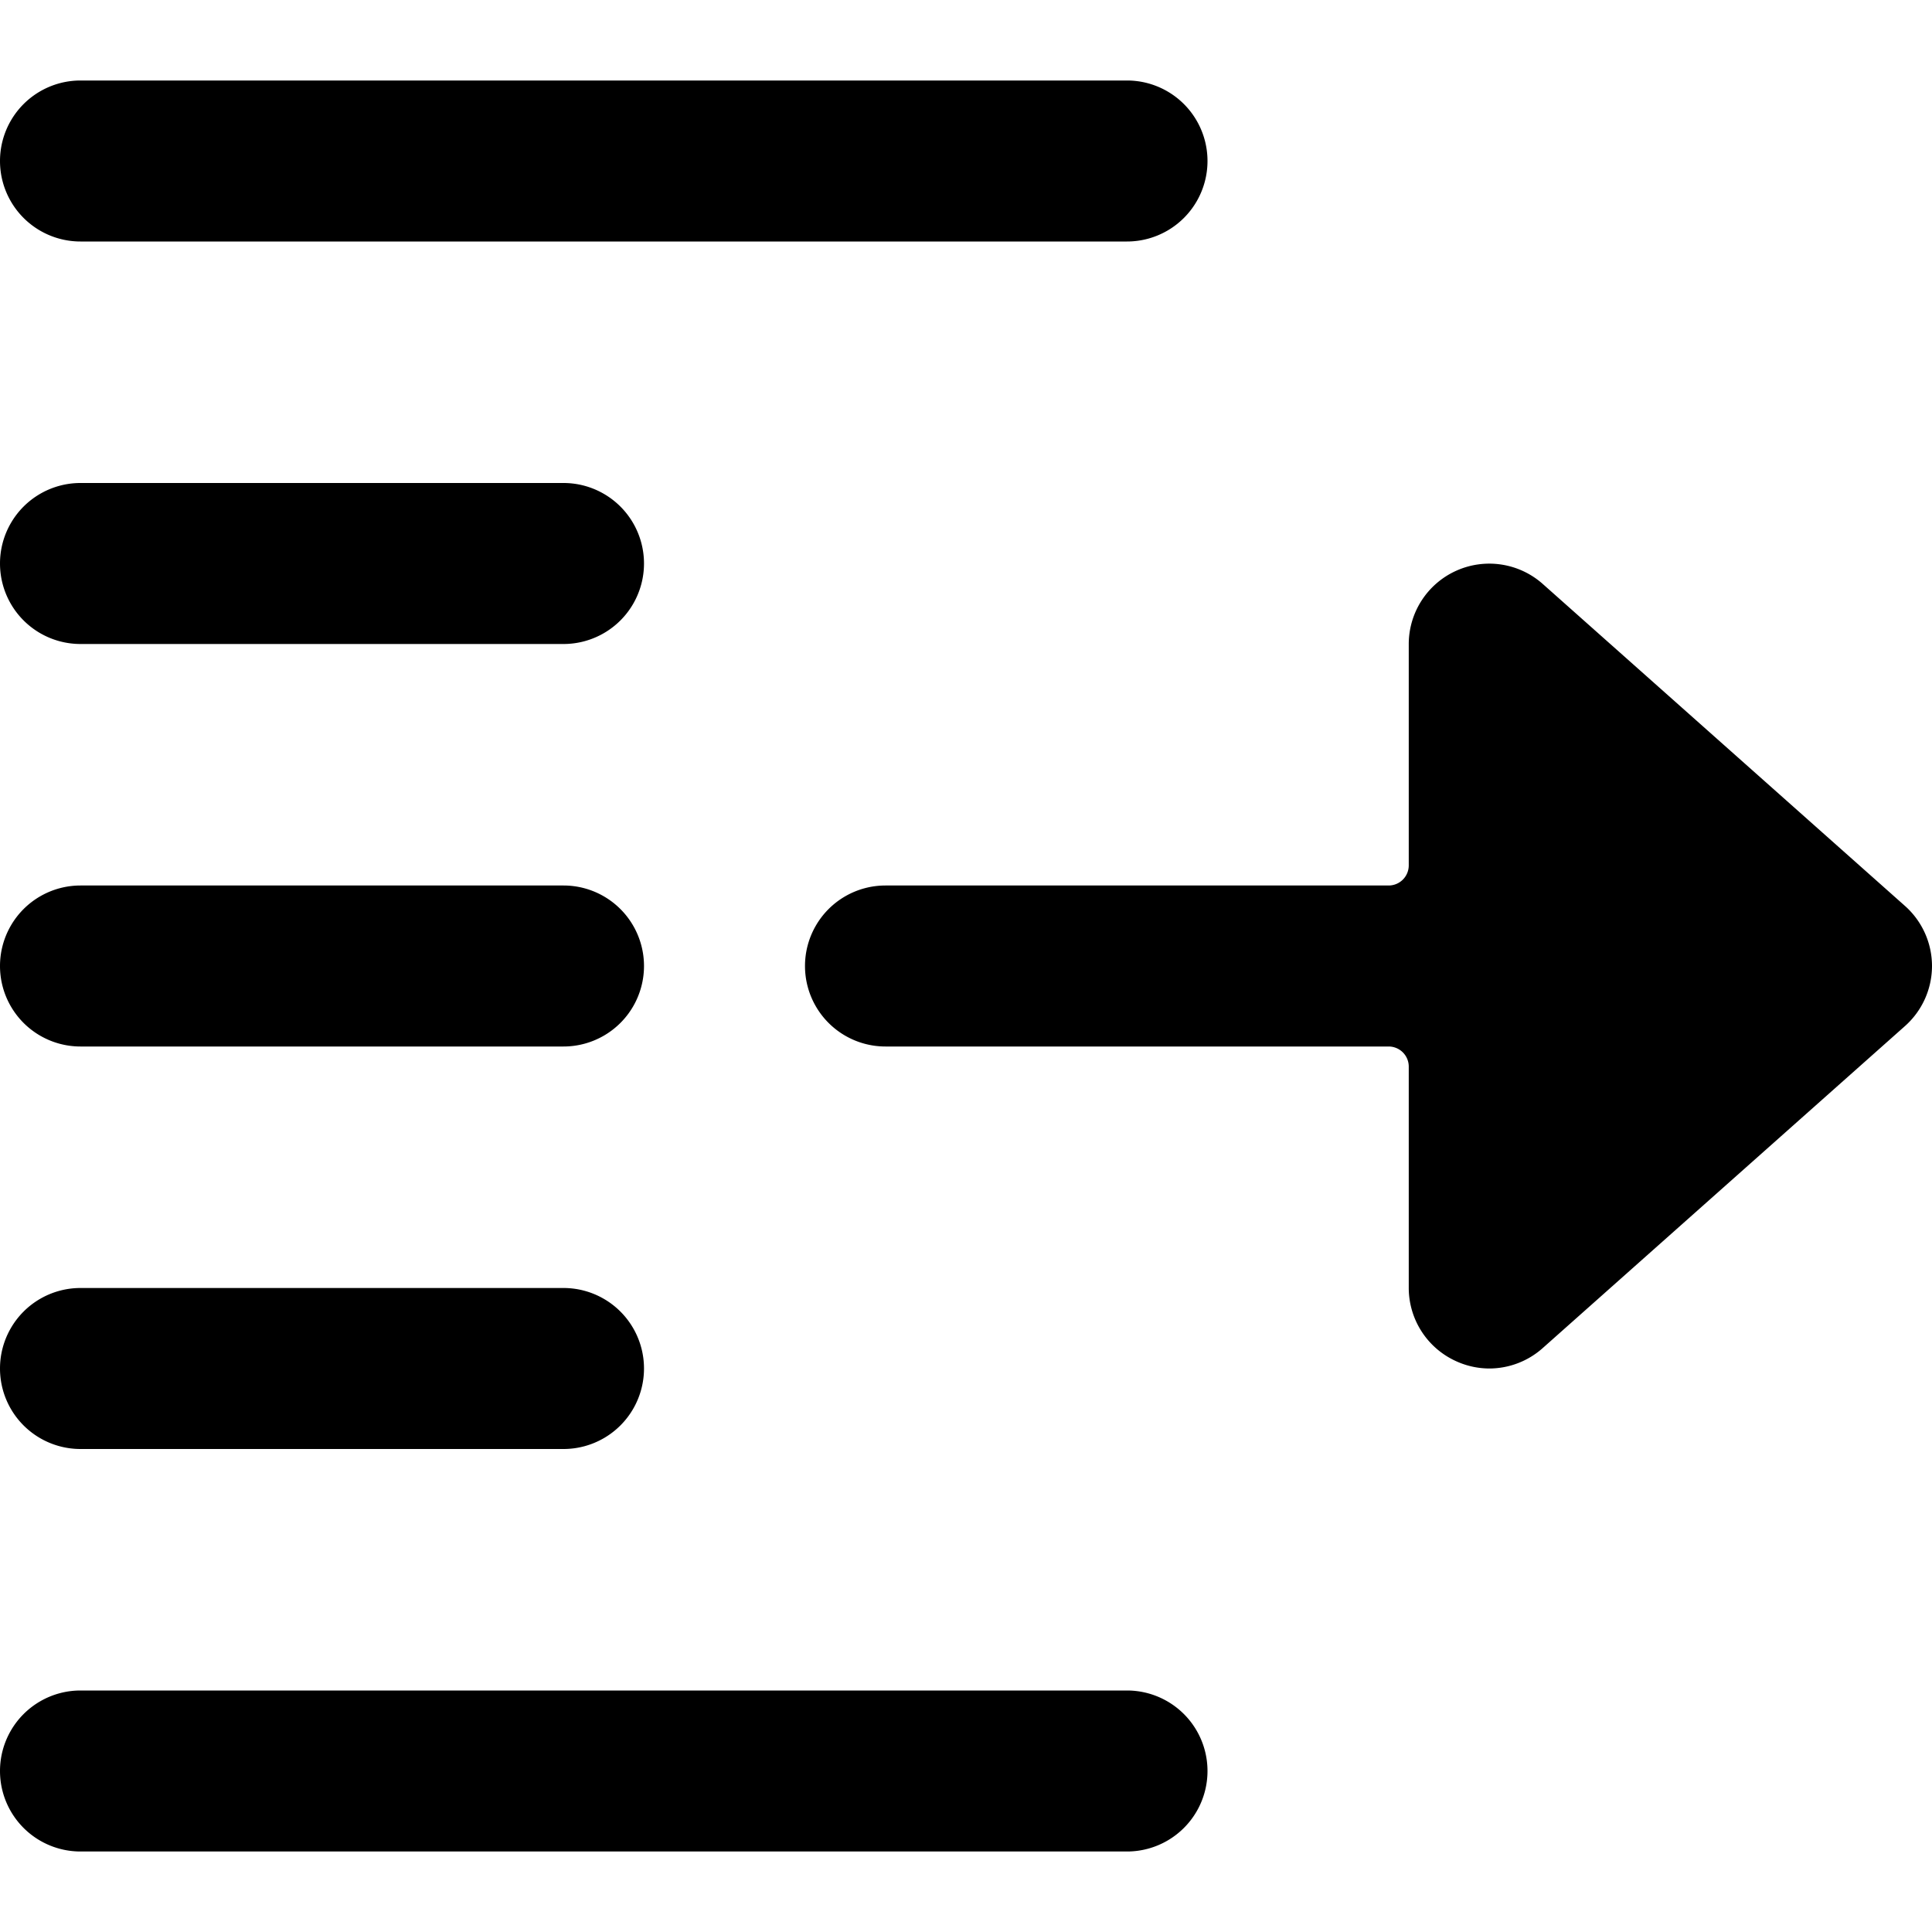 <svg xmlns="http://www.w3.org/2000/svg" viewBox="0 0 24 24"><g><path d="M14 21H1a1 1 0 0 0 0 2h13a1 1 0 0 0 0 -2Z" fill="#000000" stroke-width="1"></path><path d="M1 3h13a1 1 0 0 0 0 -2H1a1 1 0 0 0 0 2Z" fill="#000000" stroke-width="1"></path><path d="M1 8h6a1 1 0 0 0 0 -2H1a1 1 0 0 0 0 2Z" fill="#000000" stroke-width="1"></path><path d="M1 13h6a1 1 0 0 0 0 -2H1a1 1 0 0 0 0 2Z" fill="#000000" stroke-width="1"></path><path d="M1 18h6a1 1 0 0 0 0 -2H1a1 1 0 0 0 0 2Z" fill="#000000" stroke-width="1"></path><path d="m23.66 11.25 -4.5 -4a1 1 0 0 0 -1.07 -0.16 1 1 0 0 0 -0.59 0.91v2.75a0.25 0.25 0 0 1 -0.25 0.25H11a1 1 0 0 0 0 2h6.25a0.25 0.25 0 0 1 0.25 0.25V16a1 1 0 0 0 0.59 0.91 1 1 0 0 0 0.41 0.09 1 1 0 0 0 0.66 -0.25l4.5 -4A1 1 0 0 0 24 12a1 1 0 0 0 -0.34 -0.75Z" fill="#000000" stroke-width="1"></path></g></svg>